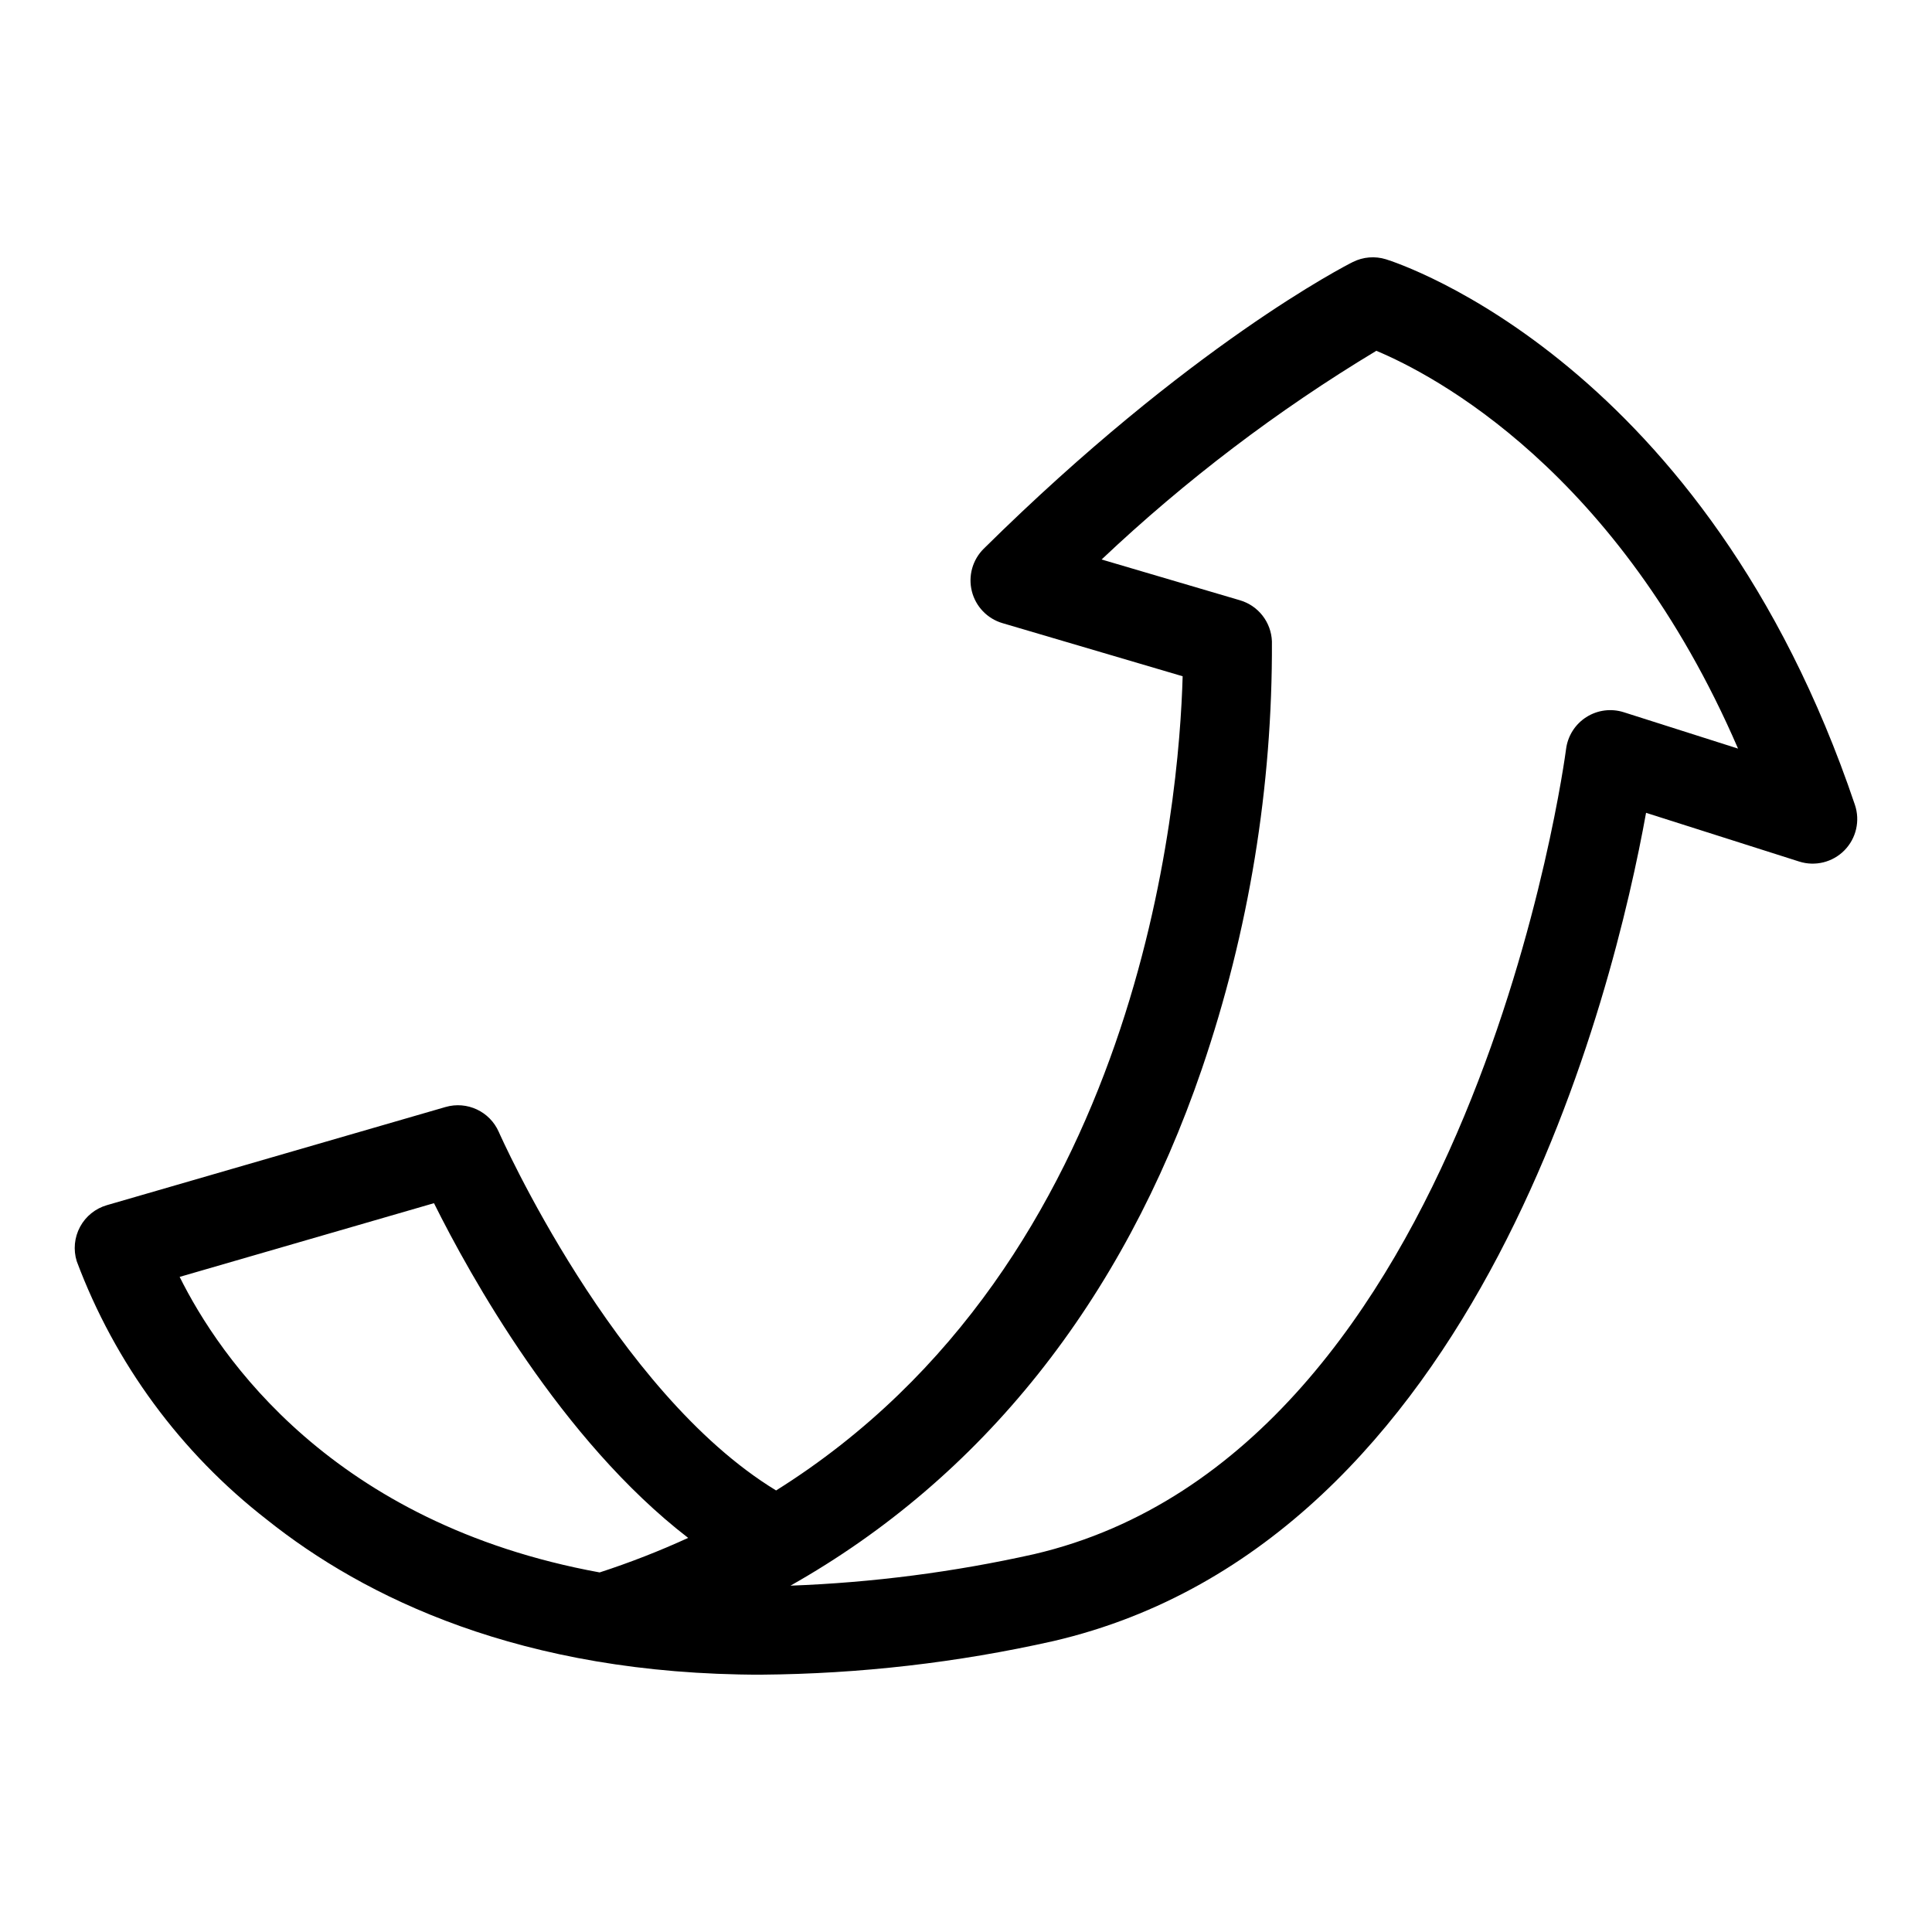 <?xml version="1.0" encoding="UTF-8"?>
<!-- Uploaded to: ICON Repo, www.svgrepo.com, Generator: ICON Repo Mixer Tools -->
<svg fill="#000000" width="800px" height="800px" version="1.1" viewBox="144 144 512 512" xmlns="http://www.w3.org/2000/svg">
 <path d="m345.79 587.81c-63.793 0-105.42-20.621-131.02-41.047v-0.004c-22.848-17.719-40.309-41.445-50.438-68.527-0.938-3.031-0.621-6.309 0.883-9.102 1.5-2.793 4.062-4.863 7.109-5.746l89.754-26.016c5.695-1.645 11.723 1.18 14.105 6.606 0.309 0.699 30.59 68.918 73.492 95.012 96.793-60.664 106.83-182.74 107.74-215.77l-47.754-14.078c-4.008-1.18-7.09-4.394-8.109-8.445-1.02-4.055 0.18-8.344 3.152-11.281 54.684-54.023 96.059-75.102 97.797-75.969 2.731-1.371 5.883-1.629 8.797-0.727 3.445 1.07 84.746 27.523 124.27 144.57 1.422 4.219 0.355 8.879-2.766 12.055s-7.758 4.328-12.004 2.977l-40.574-12.91c-8.414 46.574-43.652 193.12-157.07 219.5-25.402 5.715-51.34 8.695-77.375 8.898zm90.141-295.54 36.68 10.812c4.867 1.434 8.273 5.82 8.461 10.891 0.168 38.531-6.102 76.816-18.555 113.28-21.137 61.805-58.398 108.38-109.03 136.96v0.004c21.711-0.805 43.301-3.598 64.504-8.336 116.32-27.051 140.79-211.48 141.03-213.35 0.438-3.481 2.398-6.586 5.352-8.477 2.957-1.891 6.598-2.367 9.941-1.305l30.285 9.637c-31.828-73.688-80.773-99.105-95.855-105.42-26.184 15.766-50.594 34.309-72.809 55.305zm-244.32 190.12c10.465 21.082 40.414 65.367 111.3 78.32 7.988-2.598 15.82-5.652 23.461-9.152-33.668-25.934-57.828-69.547-67.363-88.703z"/>
</svg>
